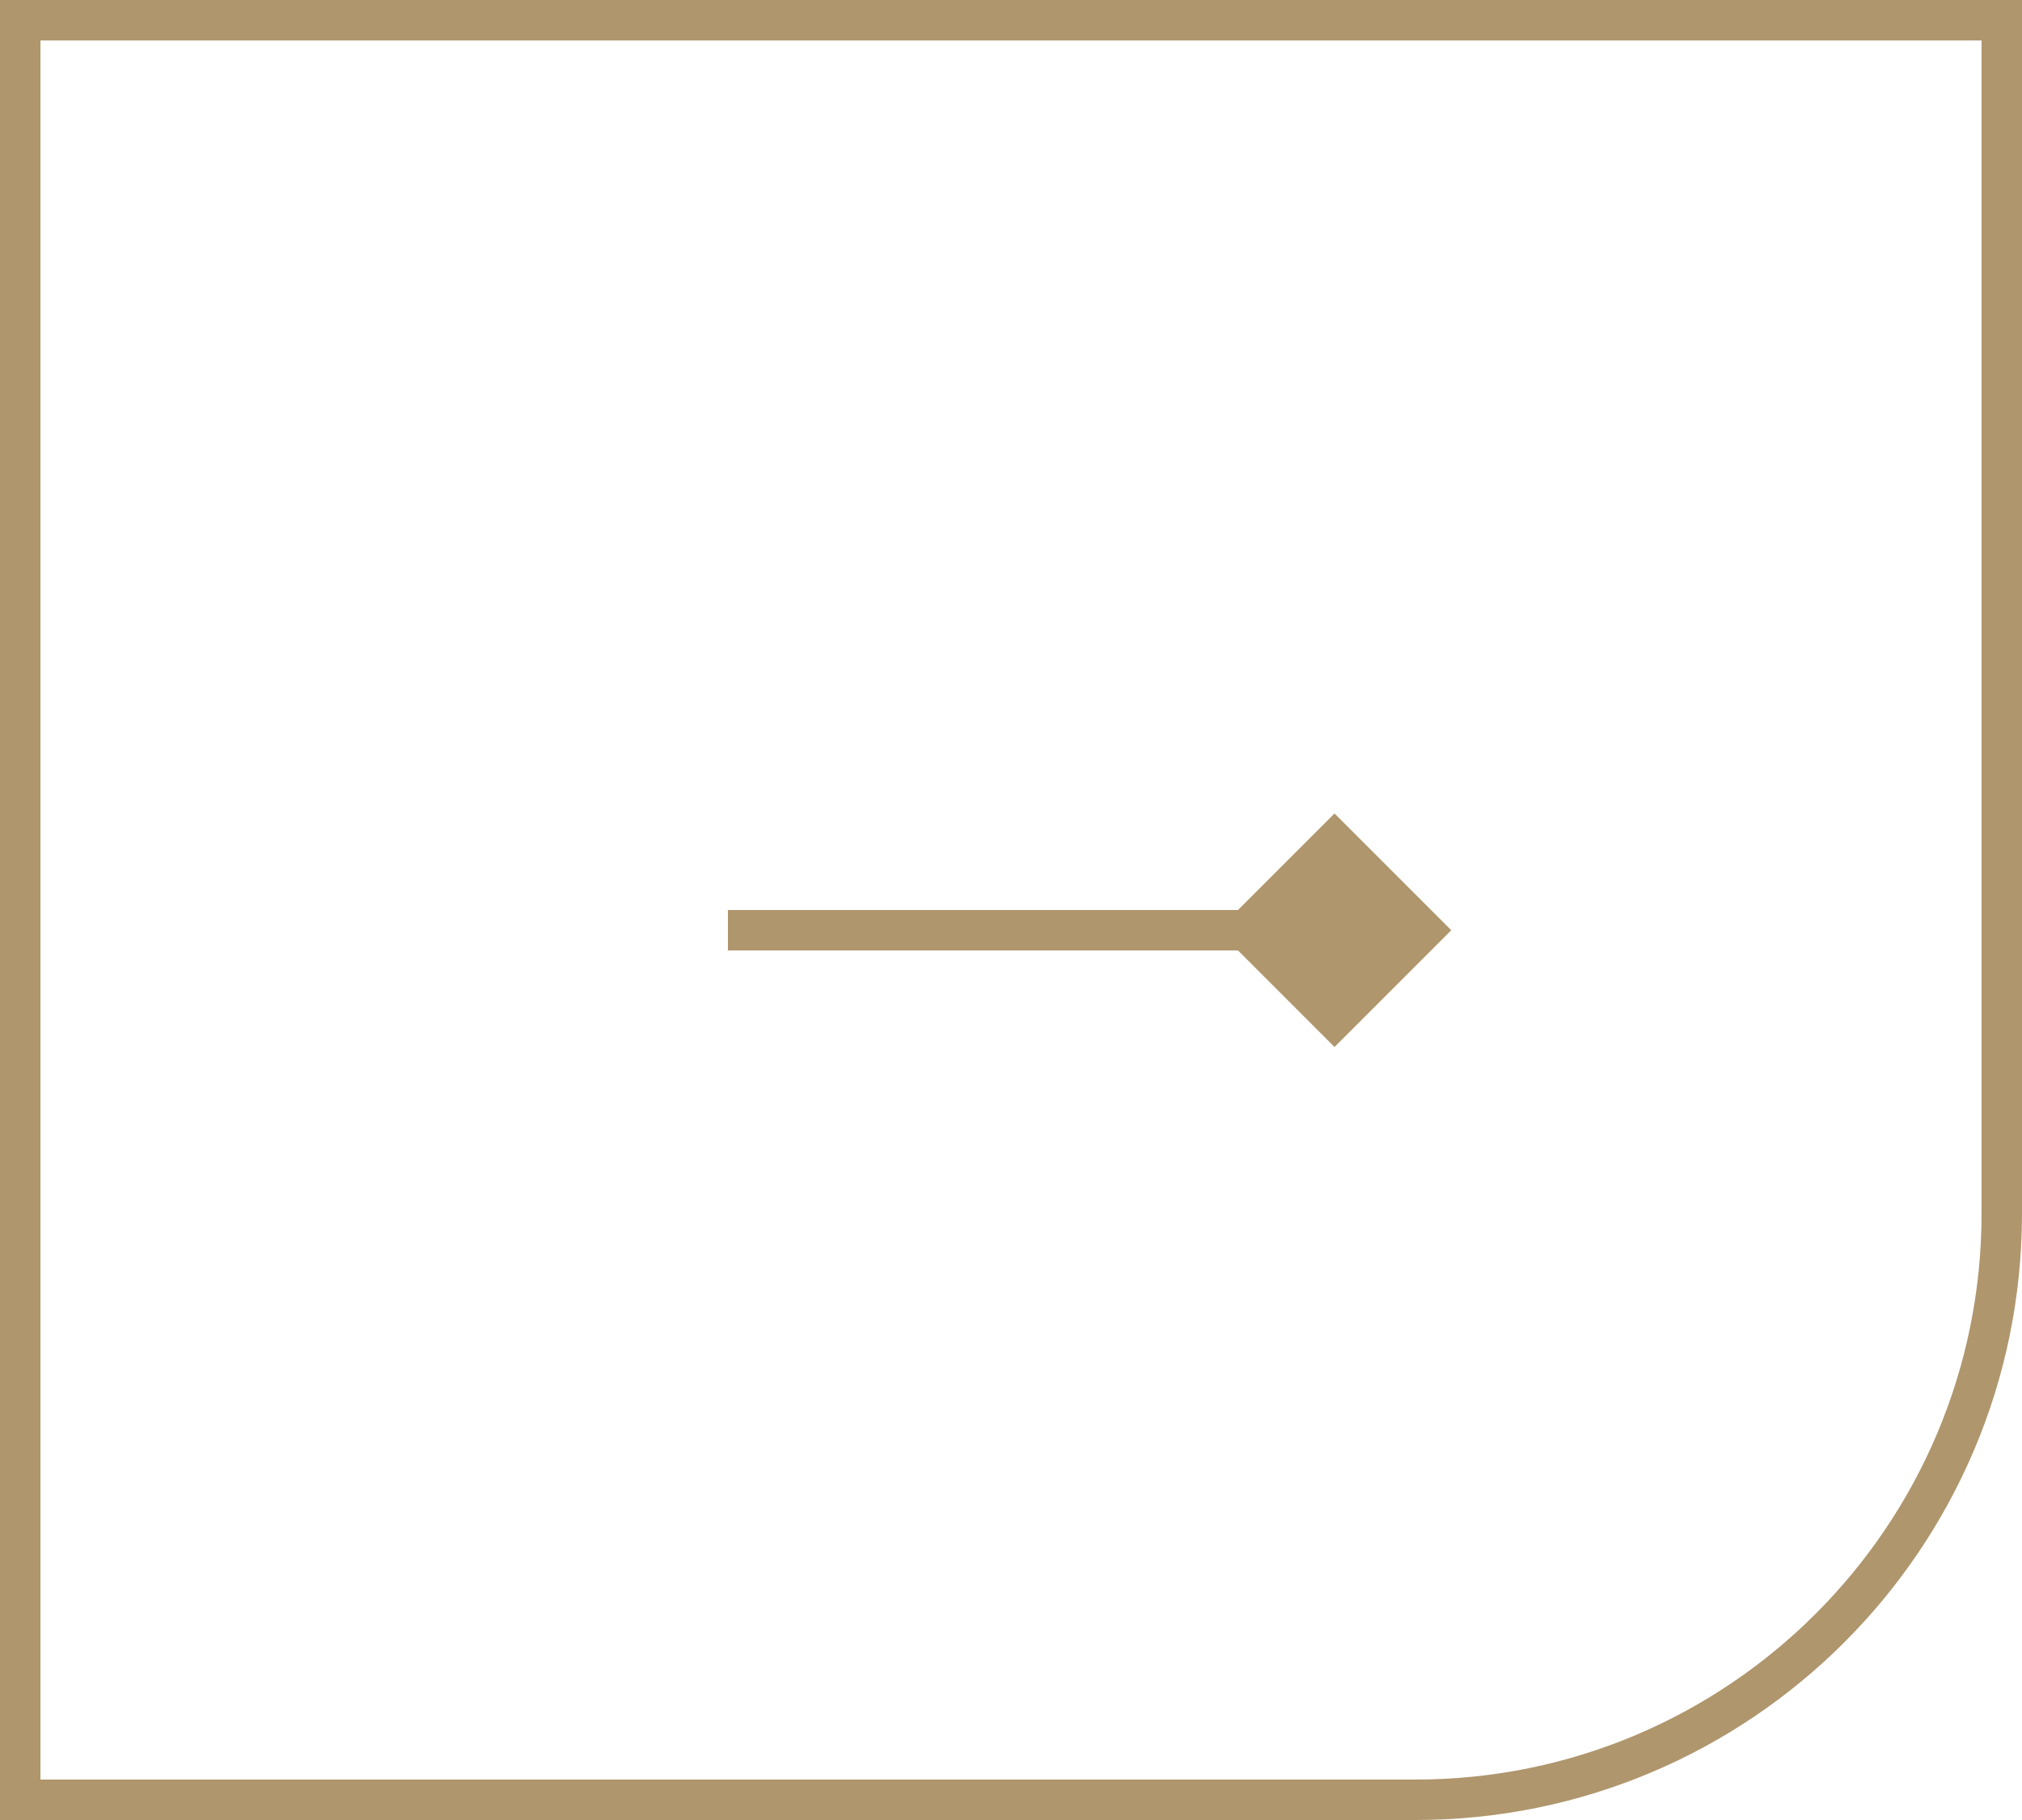 <svg width="50" height="45" viewBox="0 0 50 45" fill="none" xmlns="http://www.w3.org/2000/svg">
<path d="M0.5 0.5H49.5V30C49.5 38.008 43.008 44.5 35 44.5H0.5V0.5Z" stroke="#AF966D"/>
<path d="M35.887 23L33 20.113L30.113 23L33 25.887L35.887 23ZM18 23.5L33 23.5L33 22.5L18 22.5L18 23.5Z" fill="#AF966D"/>
</svg>
